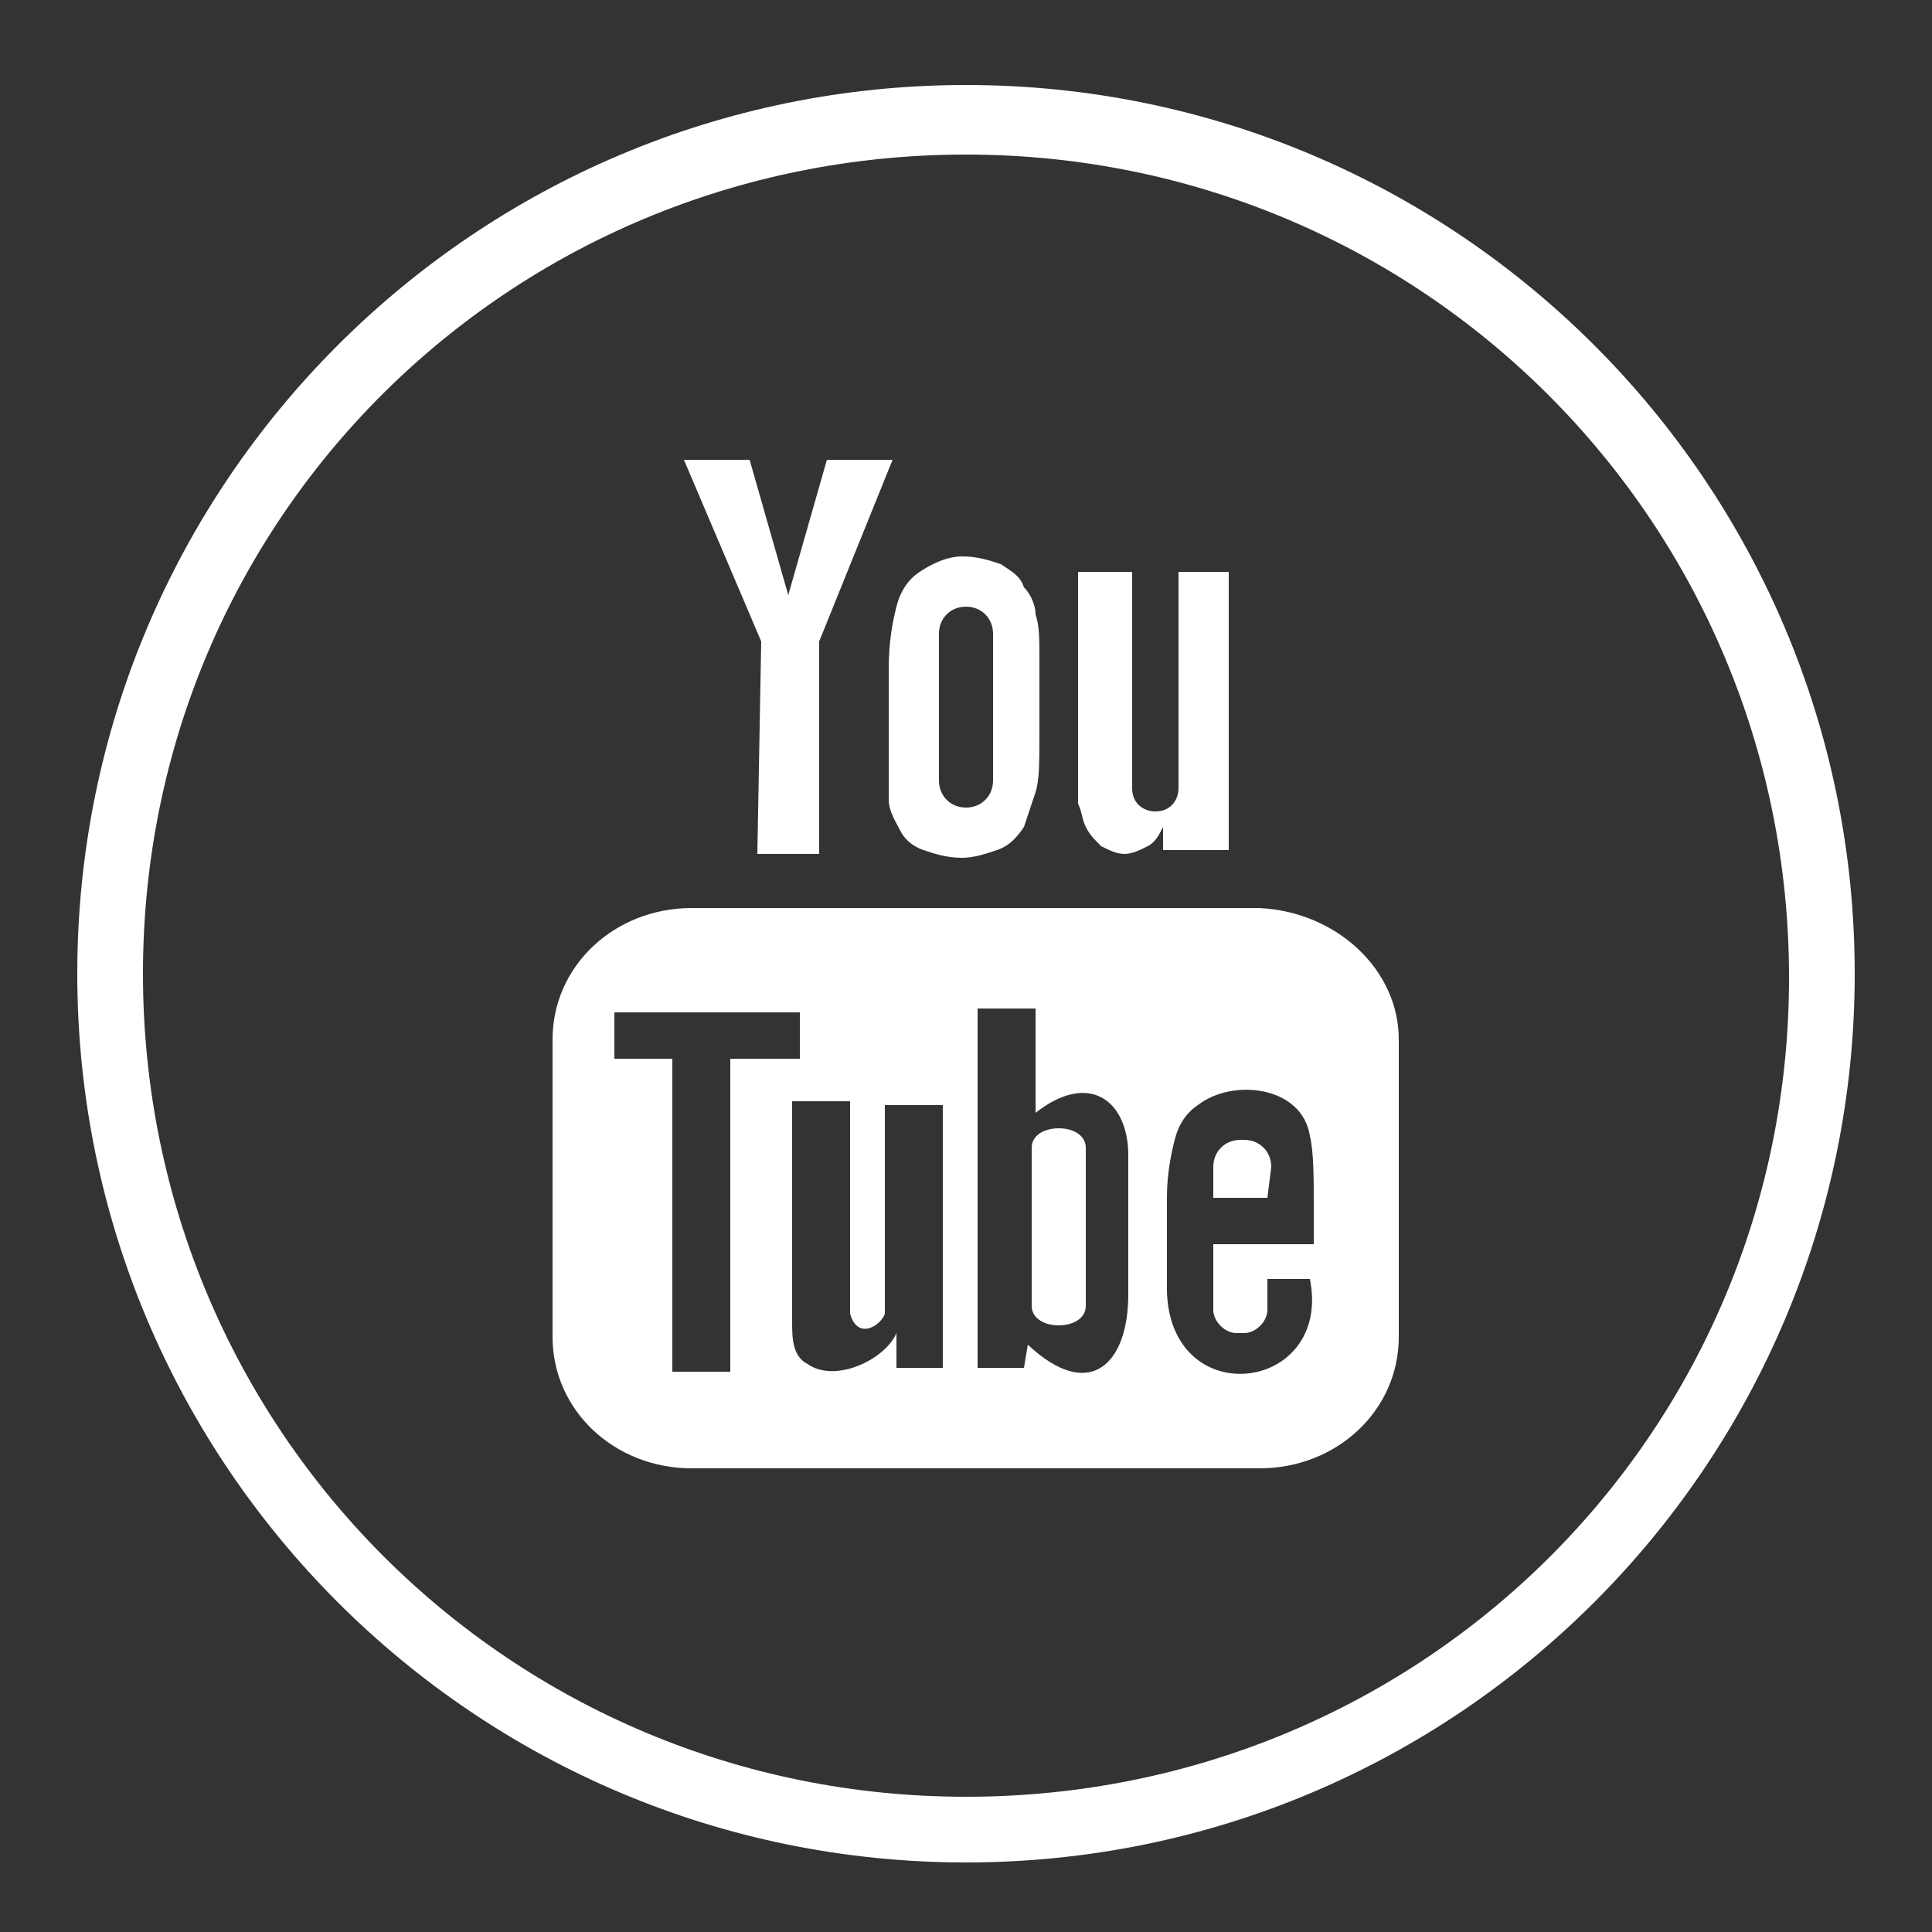 <?xml version="1.0" encoding="utf-8"?>
<!-- Generator: Adobe Illustrator 28.2.0, SVG Export Plug-In . SVG Version: 6.00 Build 0)  -->
<svg version="1.1" id="Layer_1" xmlns:v="https://vecta.io/nano"
	 xmlns="http://www.w3.org/2000/svg" xmlns:xlink="http://www.w3.org/1999/xlink" x="0px" y="0px" viewBox="0 0 50 50"
	 style="enable-background:new 0 0 50 50;" xml:space="preserve">
<rect x="0" y="0" width="50" height="50" fill="#333333" stroke="none"/>
<style type="text/css">
	.st0{fill:#FFFFFF;}
</style>
<path class="st0" d="M25,2.2c-12.7,0-23,10.3-23,23s10.3,23,23,23s23-10.3,23-23S37.7,2.2,25,2.2z M25,46.5
	C13.2,46.5,3.7,37,3.7,25.2S13.2,4,25,4s21.3,9.5,21.3,21.3S36.8,46.5,25,46.5z"/>
<g>
	<path id="YouTube" class="st0" d="M32.8,31h-1.4l0-0.8c0-0.4,0.3-0.7,0.7-0.7h0.1c0.4,0,0.7,0.3,0.7,0.7L32.8,31z M27.4,29.2
		c-0.4,0-0.7,0.2-0.7,0.5v4.1c0,0.3,0.3,0.5,0.7,0.5c0.4,0,0.7-0.2,0.7-0.5v-4.1C28.1,29.4,27.8,29.2,27.4,29.2z M36.2,26.9v7.7
		c0,1.9-1.6,3.4-3.6,3.4H17.9c-2,0-3.6-1.5-3.6-3.4v-7.7c0-1.9,1.6-3.4,3.6-3.4h14.7C34.6,23.6,36.2,25.1,36.2,26.9z M18.9,35.5
		l0-8.1l1.8,0v-1.2l-4.8,0v1.2l1.5,0v8.1H18.9z M24.4,28.6h-1.5v4.3c0,0.6,0,0.9,0,1.1c-0.1,0.3-0.7,0.7-0.9,0c0-0.1,0-0.5,0-1.1
		l0-4.4h-1.5l0,4.3c0,0.7,0,1.2,0,1.4c0,0.4,0,0.9,0.4,1.1c0.7,0.5,2-0.1,2.3-0.8l0,0.9l1.2,0L24.4,28.6L24.4,28.6z M29.2,33.5
		l0-3.6c0-1.4-1-2.2-2.4-1.1l0-2.7l-1.5,0l0,9.3l1.2,0l0.1-0.6C28.2,36.3,29.2,35.3,29.2,33.5z M33.9,33.1l-1.1,0c0,0,0,0.1,0,0.2
		v0.6c0,0.3-0.3,0.6-0.6,0.6H32c-0.3,0-0.6-0.3-0.6-0.6v-0.1v-0.7v-0.9h2.6v-1c0-0.7,0-1.4-0.1-1.8c-0.2-1.3-2-1.5-2.9-0.8
		c-0.3,0.2-0.5,0.5-0.6,0.9c-0.1,0.4-0.2,0.9-0.2,1.5v2.2C30.1,36.6,34.5,36.1,33.9,33.1z M28.1,21.4c0.1,0.2,0.2,0.3,0.4,0.5
		c0.2,0.1,0.4,0.2,0.6,0.2c0.2,0,0.4-0.1,0.6-0.2c0.2-0.1,0.3-0.3,0.4-0.5l0,0.6h1.7v-7.2h-1.3v5.6c0,0.3-0.2,0.6-0.6,0.6
		c-0.3,0-0.6-0.2-0.6-0.6v-5.6h-1.4v4.8c0,0.6,0,1,0,1.2C28,21,28,21.2,28.1,21.4z M23,17.3c0-0.7,0.1-1.2,0.2-1.6
		c0.1-0.4,0.3-0.7,0.6-0.9c0.3-0.2,0.7-0.4,1.1-0.4c0.4,0,0.7,0.1,1,0.2c0.3,0.2,0.5,0.3,0.6,0.6c0.2,0.2,0.3,0.5,0.3,0.7
		c0.1,0.3,0.1,0.6,0.1,1.2V19c0,0.7,0,1.2-0.1,1.5c-0.1,0.3-0.2,0.6-0.3,0.9c-0.2,0.3-0.4,0.5-0.7,0.6c-0.3,0.1-0.6,0.2-0.9,0.2
		c-0.4,0-0.7-0.1-1-0.2c-0.3-0.1-0.5-0.3-0.6-0.5c-0.1-0.2-0.3-0.5-0.3-0.8C23,20.3,23,19.8,23,19.2L23,17.3L23,17.3z M24.3,20.2
		c0,0.4,0.3,0.7,0.7,0.7c0.4,0,0.7-0.3,0.7-0.7v-3.8c0-0.4-0.3-0.7-0.7-0.7c-0.4,0-0.7,0.3-0.7,0.7V20.2z M19.6,22.1h1.6l0-5.5
		l1.9-4.7h-1.7l-1,3.5l-1-3.5h-1.7l2,4.7L19.6,22.1z"/>
</g>
</svg>
